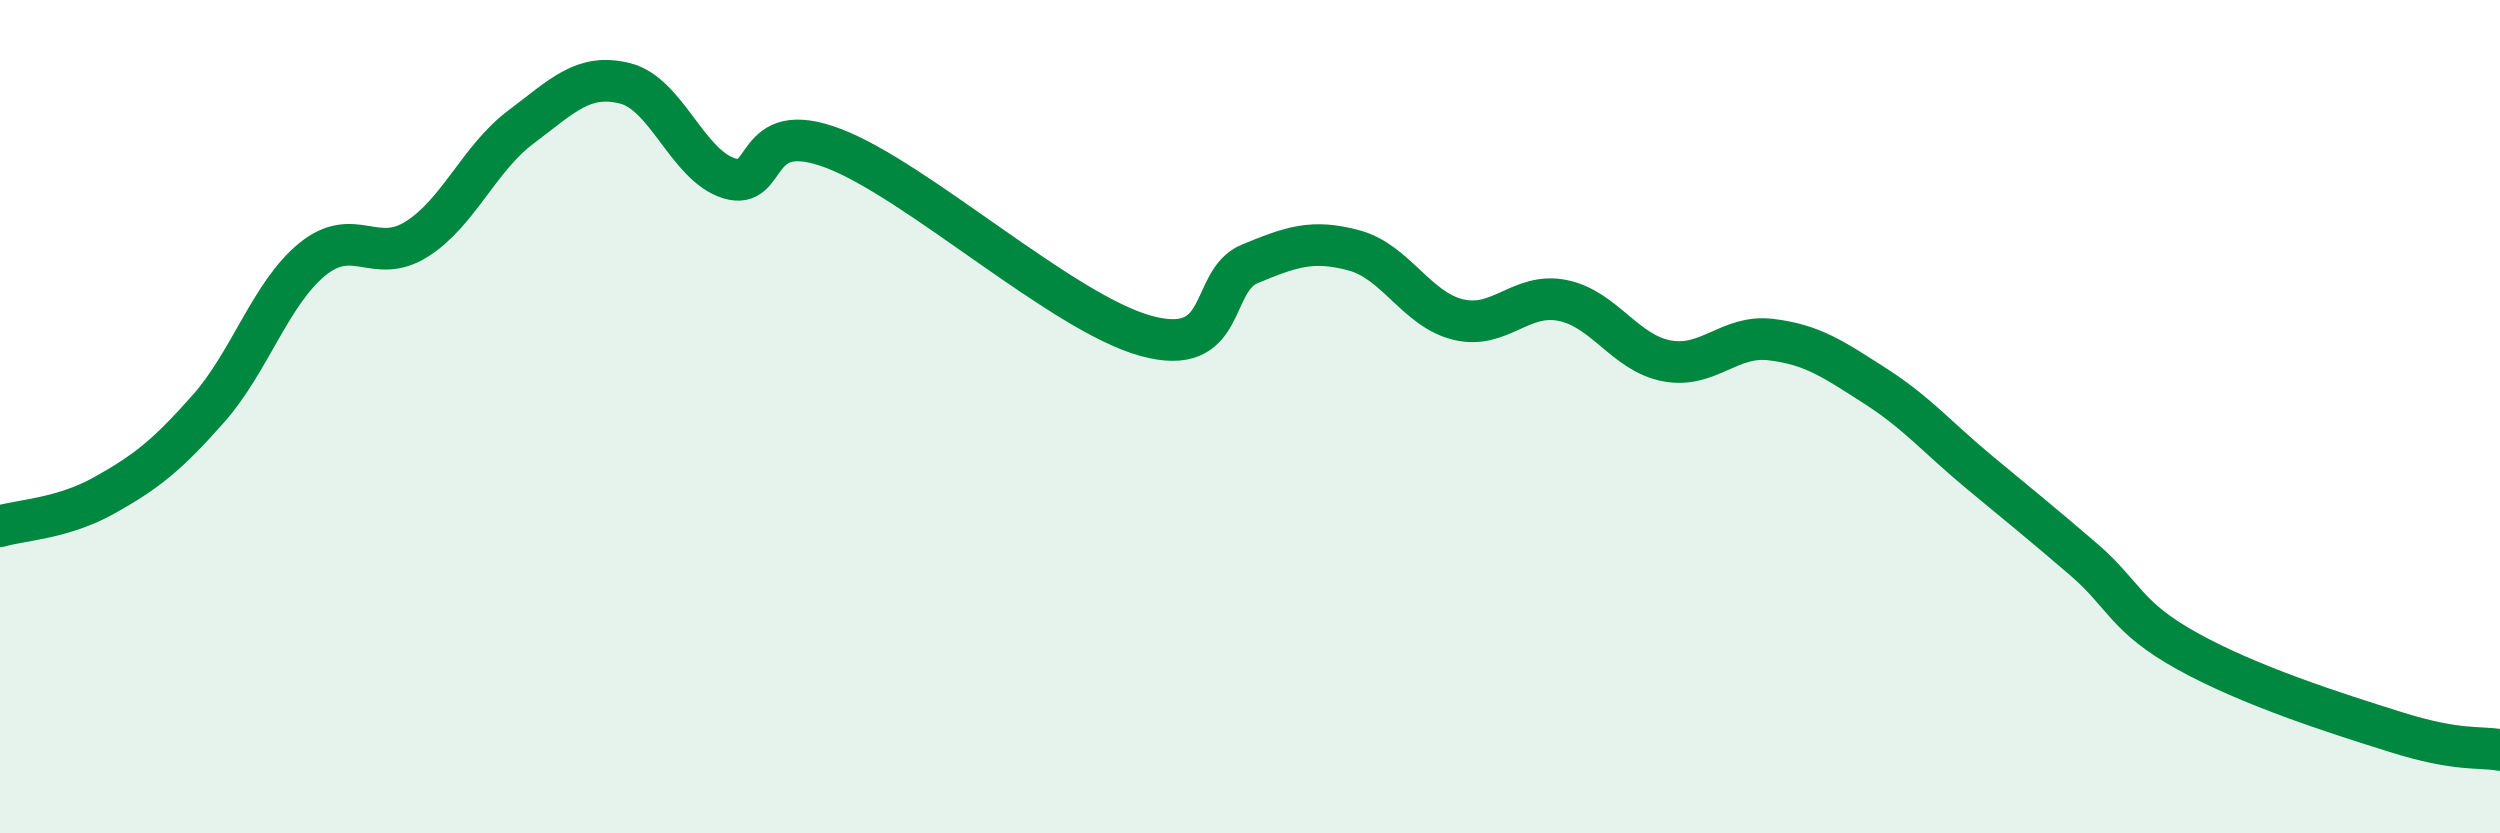
    <svg width="60" height="20" viewBox="0 0 60 20" xmlns="http://www.w3.org/2000/svg">
      <path
        d="M 0,12.63 C 0.5,12.48 1.5,12.45 2.5,11.89 C 3.5,11.33 4,10.94 5,9.81 C 6,8.68 6.5,7.03 7.5,6.22 C 8.5,5.41 9,6.37 10,5.74 C 11,5.11 11.5,3.8 12.5,3.05 C 13.5,2.3 14,1.75 15,2 C 16,2.25 16.5,3.97 17.5,4.28 C 18.5,4.59 18,2.8 20,3.56 C 22,4.32 25.5,7.51 27.5,8.06 C 29.5,8.61 29,6.74 30,6.33 C 31,5.92 31.5,5.74 32.5,6.01 C 33.5,6.28 34,7.43 35,7.67 C 36,7.91 36.5,7.01 37.5,7.21 C 38.5,7.41 39,8.47 40,8.66 C 41,8.85 41.5,8.03 42.5,8.15 C 43.5,8.27 44,8.62 45,9.26 C 46,9.9 46.5,10.5 47.5,11.33 C 48.5,12.16 49,12.56 50,13.42 C 51,14.28 51,14.8 52.5,15.63 C 54,16.46 56,17.1 57.5,17.57 C 59,18.04 59.5,17.91 60,18L60 20L0 20Z"
        fill="#008740"
        opacity="0.1"
        stroke-linecap="round"
        stroke-linejoin="round"
      />
      <path
        d="M 0,12.63 C 0.5,12.48 1.5,12.45 2.5,11.89 C 3.5,11.33 4,10.94 5,9.81 C 6,8.68 6.5,7.03 7.5,6.22 C 8.5,5.41 9,6.37 10,5.74 C 11,5.11 11.5,3.8 12.5,3.05 C 13.5,2.3 14,1.75 15,2 C 16,2.25 16.5,3.97 17.5,4.28 C 18.5,4.59 18,2.8 20,3.56 C 22,4.32 25.5,7.51 27.5,8.06 C 29.5,8.61 29,6.74 30,6.33 C 31,5.92 31.5,5.74 32.5,6.01 C 33.5,6.28 34,7.43 35,7.67 C 36,7.91 36.5,7.01 37.5,7.21 C 38.5,7.41 39,8.47 40,8.66 C 41,8.85 41.5,8.03 42.5,8.15 C 43.5,8.27 44,8.62 45,9.26 C 46,9.9 46.5,10.5 47.5,11.33 C 48.5,12.16 49,12.56 50,13.42 C 51,14.28 51,14.8 52.5,15.63 C 54,16.46 56,17.1 57.5,17.57 C 59,18.04 59.5,17.91 60,18"
        stroke="#008740"
        stroke-width="1"
        fill="none"
        stroke-linecap="round"
        stroke-linejoin="round"
      />
    </svg>
  